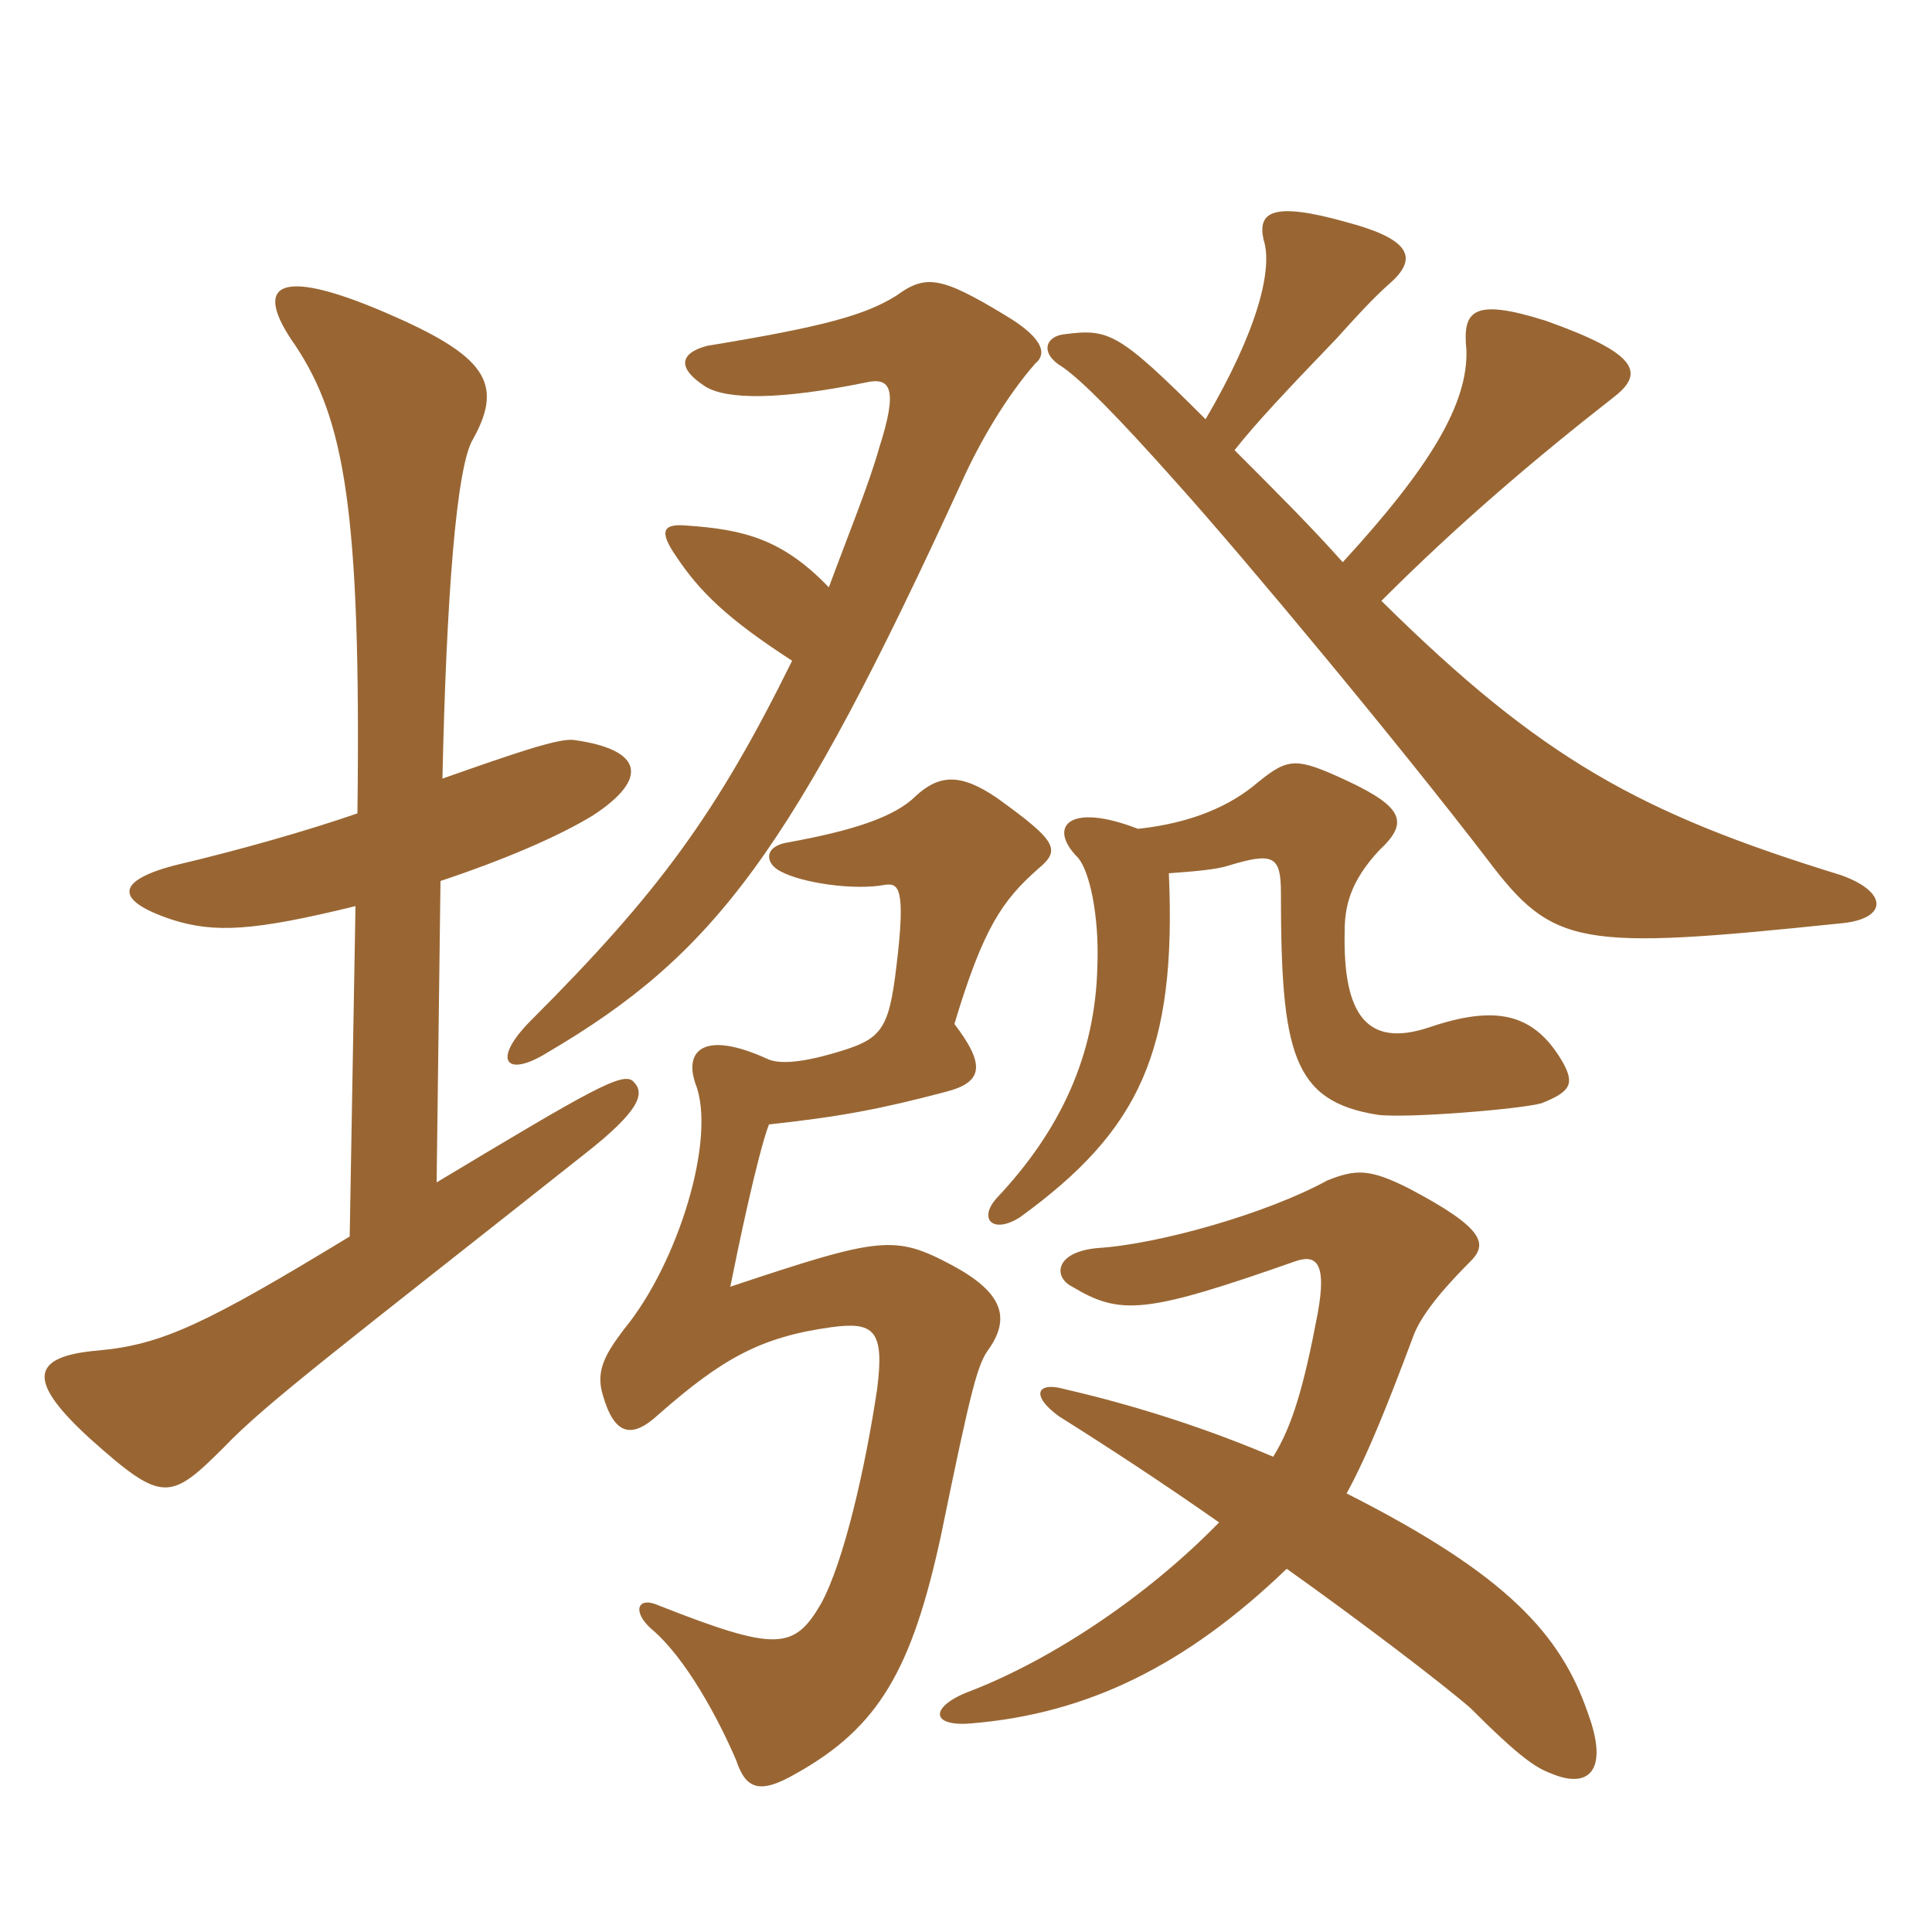 <svg xmlns="http://www.w3.org/2000/svg" xmlns:xlink="http://www.w3.org/1999/xlink" width="150" height="150"><path fill="#996633" padding="10" d="M80.55 67.50C82.35 66 82.20 65.40 77.40 61.95C74.55 60 72.90 60.15 71.10 61.80C69.45 63.45 66.15 64.50 61.20 65.40C59.25 65.70 59.40 67.05 60.60 67.65C62.25 68.55 66.30 69.15 68.70 68.70C69.75 68.55 70.35 68.85 69.60 75C69 80.10 68.40 80.70 64.80 81.75C62.25 82.50 60.45 82.65 59.55 82.20C54.60 79.95 53.10 81.60 54 84.15C55.65 88.35 52.65 98.10 48.45 103.20C47.10 105 46.20 106.35 46.80 108.30C47.70 111.45 49.05 111.75 51.15 109.80C56.10 105.45 59.10 103.80 64.50 103.05C67.80 102.60 68.70 103.20 68.10 107.85C67.20 113.85 65.55 121.20 63.75 124.50C61.65 128.10 60.30 128.25 51.15 124.65C49.50 123.90 49.05 125.10 50.55 126.45C53.25 128.70 55.80 133.50 57.15 136.65C57.90 138.90 58.95 139.35 61.80 137.70C68.25 134.10 70.80 129.60 73.05 119.25C75.45 107.55 75.90 105.90 76.80 104.70C78.45 102.30 77.85 100.35 73.95 98.25C69.45 95.85 68.40 96 56.70 99.90C57.30 96.90 58.80 89.70 59.70 87.30C65.25 86.70 68.40 86.10 73.50 84.75C76.35 84 76.50 82.65 74.10 79.50C76.35 72 77.85 69.90 80.55 67.50ZM93.60 32.55C86.85 25.80 86.10 25.50 82.65 25.95C81.15 26.10 80.70 27.45 82.50 28.50C84 29.55 86.70 32.25 91.50 37.65C96.75 43.50 108.60 57.75 115.50 66.75C120.60 73.50 122.55 73.80 142.80 71.70C146.55 71.40 146.70 69.30 142.95 67.95C127.35 63.15 119.70 58.95 107.25 46.65C113.25 40.65 119.25 35.55 125.40 30.75C127.65 28.95 127.20 27.45 120 24.90C114.30 23.10 113.55 24.15 113.85 27.15C114 31.35 111 36.30 104.25 43.65C101.85 40.95 99.15 38.25 95.85 34.95C97.50 32.85 100.05 30.15 103.80 26.25C105.15 24.75 106.50 23.25 107.85 22.05C110.10 20.10 109.65 18.60 104.55 17.25C98.70 15.60 97.65 16.50 98.10 18.60C98.85 20.85 97.65 25.65 93.60 32.55ZM61.50 51.30C55.65 63.15 51.15 69.30 41.25 79.20C38.10 82.35 39.30 83.70 42.45 81.75C55.50 74.10 61.50 66.15 74.70 37.35C76.05 34.35 78.15 30.75 80.40 28.20C81.15 27.60 81.30 26.40 78 24.45C73.05 21.45 71.85 21.30 69.60 22.95C67.20 24.45 64.05 25.35 54.90 26.85C52.65 27.45 52.65 28.65 54.75 30C56.40 31.05 60.60 31.05 67.20 29.70C69.15 29.25 69.75 30.15 68.25 34.80C67.50 37.50 65.85 41.55 64.35 45.60C60.75 41.85 57.75 41.10 53.25 40.80C51.45 40.65 51.15 41.25 52.50 43.20C54.30 45.90 56.40 48 61.50 51.30ZM90.75 67.80C92.85 67.65 94.50 67.50 95.40 67.20C98.85 66.15 99.45 66.45 99.45 69.30C99.45 81.75 100.35 85.50 106.95 86.55C109.20 86.85 118.20 86.10 119.70 85.65C121.95 84.75 122.25 84.15 121.35 82.50C119.10 78.60 116.10 78 110.85 79.80C106.20 81.30 104.25 78.90 104.40 72.30C104.40 70.35 104.85 68.40 107.10 66C109.35 63.90 109.05 62.70 104.55 60.60C100.65 58.80 100.05 58.80 97.65 60.75C95.55 62.55 92.55 63.90 88.35 64.35C82.95 62.25 81.30 64.20 83.70 66.60C84.60 67.65 85.35 71.10 85.20 75C85.05 81.90 82.35 87.75 77.40 93C75.90 94.65 77.10 95.85 79.20 94.50C88.50 87.75 91.35 81.60 90.75 67.80ZM104.55 115.95C106.20 112.95 107.85 108.75 109.65 103.95C110.10 102.60 111.30 100.80 114.15 97.95C115.50 96.60 115.35 95.40 109.35 92.25C106.35 90.75 105.30 90.75 103.05 91.65C98.40 94.20 90 96.60 85.20 96.90C81.90 97.20 81.75 99.15 83.25 99.90C87 102.15 88.95 102 100.50 97.95C102.15 97.35 103.05 97.95 102.30 102C101.25 107.55 100.35 110.70 98.85 113.10C93.90 111 88.50 109.20 82.65 107.85C80.55 107.25 79.95 108.30 82.20 109.95C86.25 112.50 90.15 115.05 94.65 118.20C88.95 124.05 81.60 128.85 75.45 131.25C72.15 132.45 72.15 134.10 75.45 133.80C84.45 133.05 92.10 129.30 99.90 121.80C105.60 125.85 111.90 130.65 114.15 132.60C118.05 136.50 119.25 137.25 120.45 137.70C123.30 138.90 124.95 137.55 123.30 133.05C121.20 126.90 117 122.25 104.55 115.95ZM27.60 70.35L27.15 96C16.05 102.75 12.60 104.40 7.65 104.85C2.25 105.30 2.10 107.25 7.05 111.75C12.60 116.70 13.20 116.55 17.40 112.35C20.70 108.90 26.70 104.40 45.45 89.55C49.65 86.25 50.10 84.90 49.20 84C48.45 83.10 45.90 84.60 33.90 91.80L34.20 68.40C39.15 66.75 43.35 64.95 46.05 63.30C50.40 60.45 49.95 58.20 44.55 57.45C43.35 57.30 39.90 58.50 34.35 60.45C34.65 46.80 35.40 36.15 36.75 34.05C39.15 29.70 37.65 27.60 30 24.30C21.30 20.55 19.65 22.20 22.95 26.85C26.70 32.55 28.05 39.45 27.75 63.15C23.85 64.50 18.60 66 13.50 67.20C9 68.40 8.85 69.90 13.35 71.40C16.65 72.45 19.65 72.30 27.60 70.35Z"/></svg>